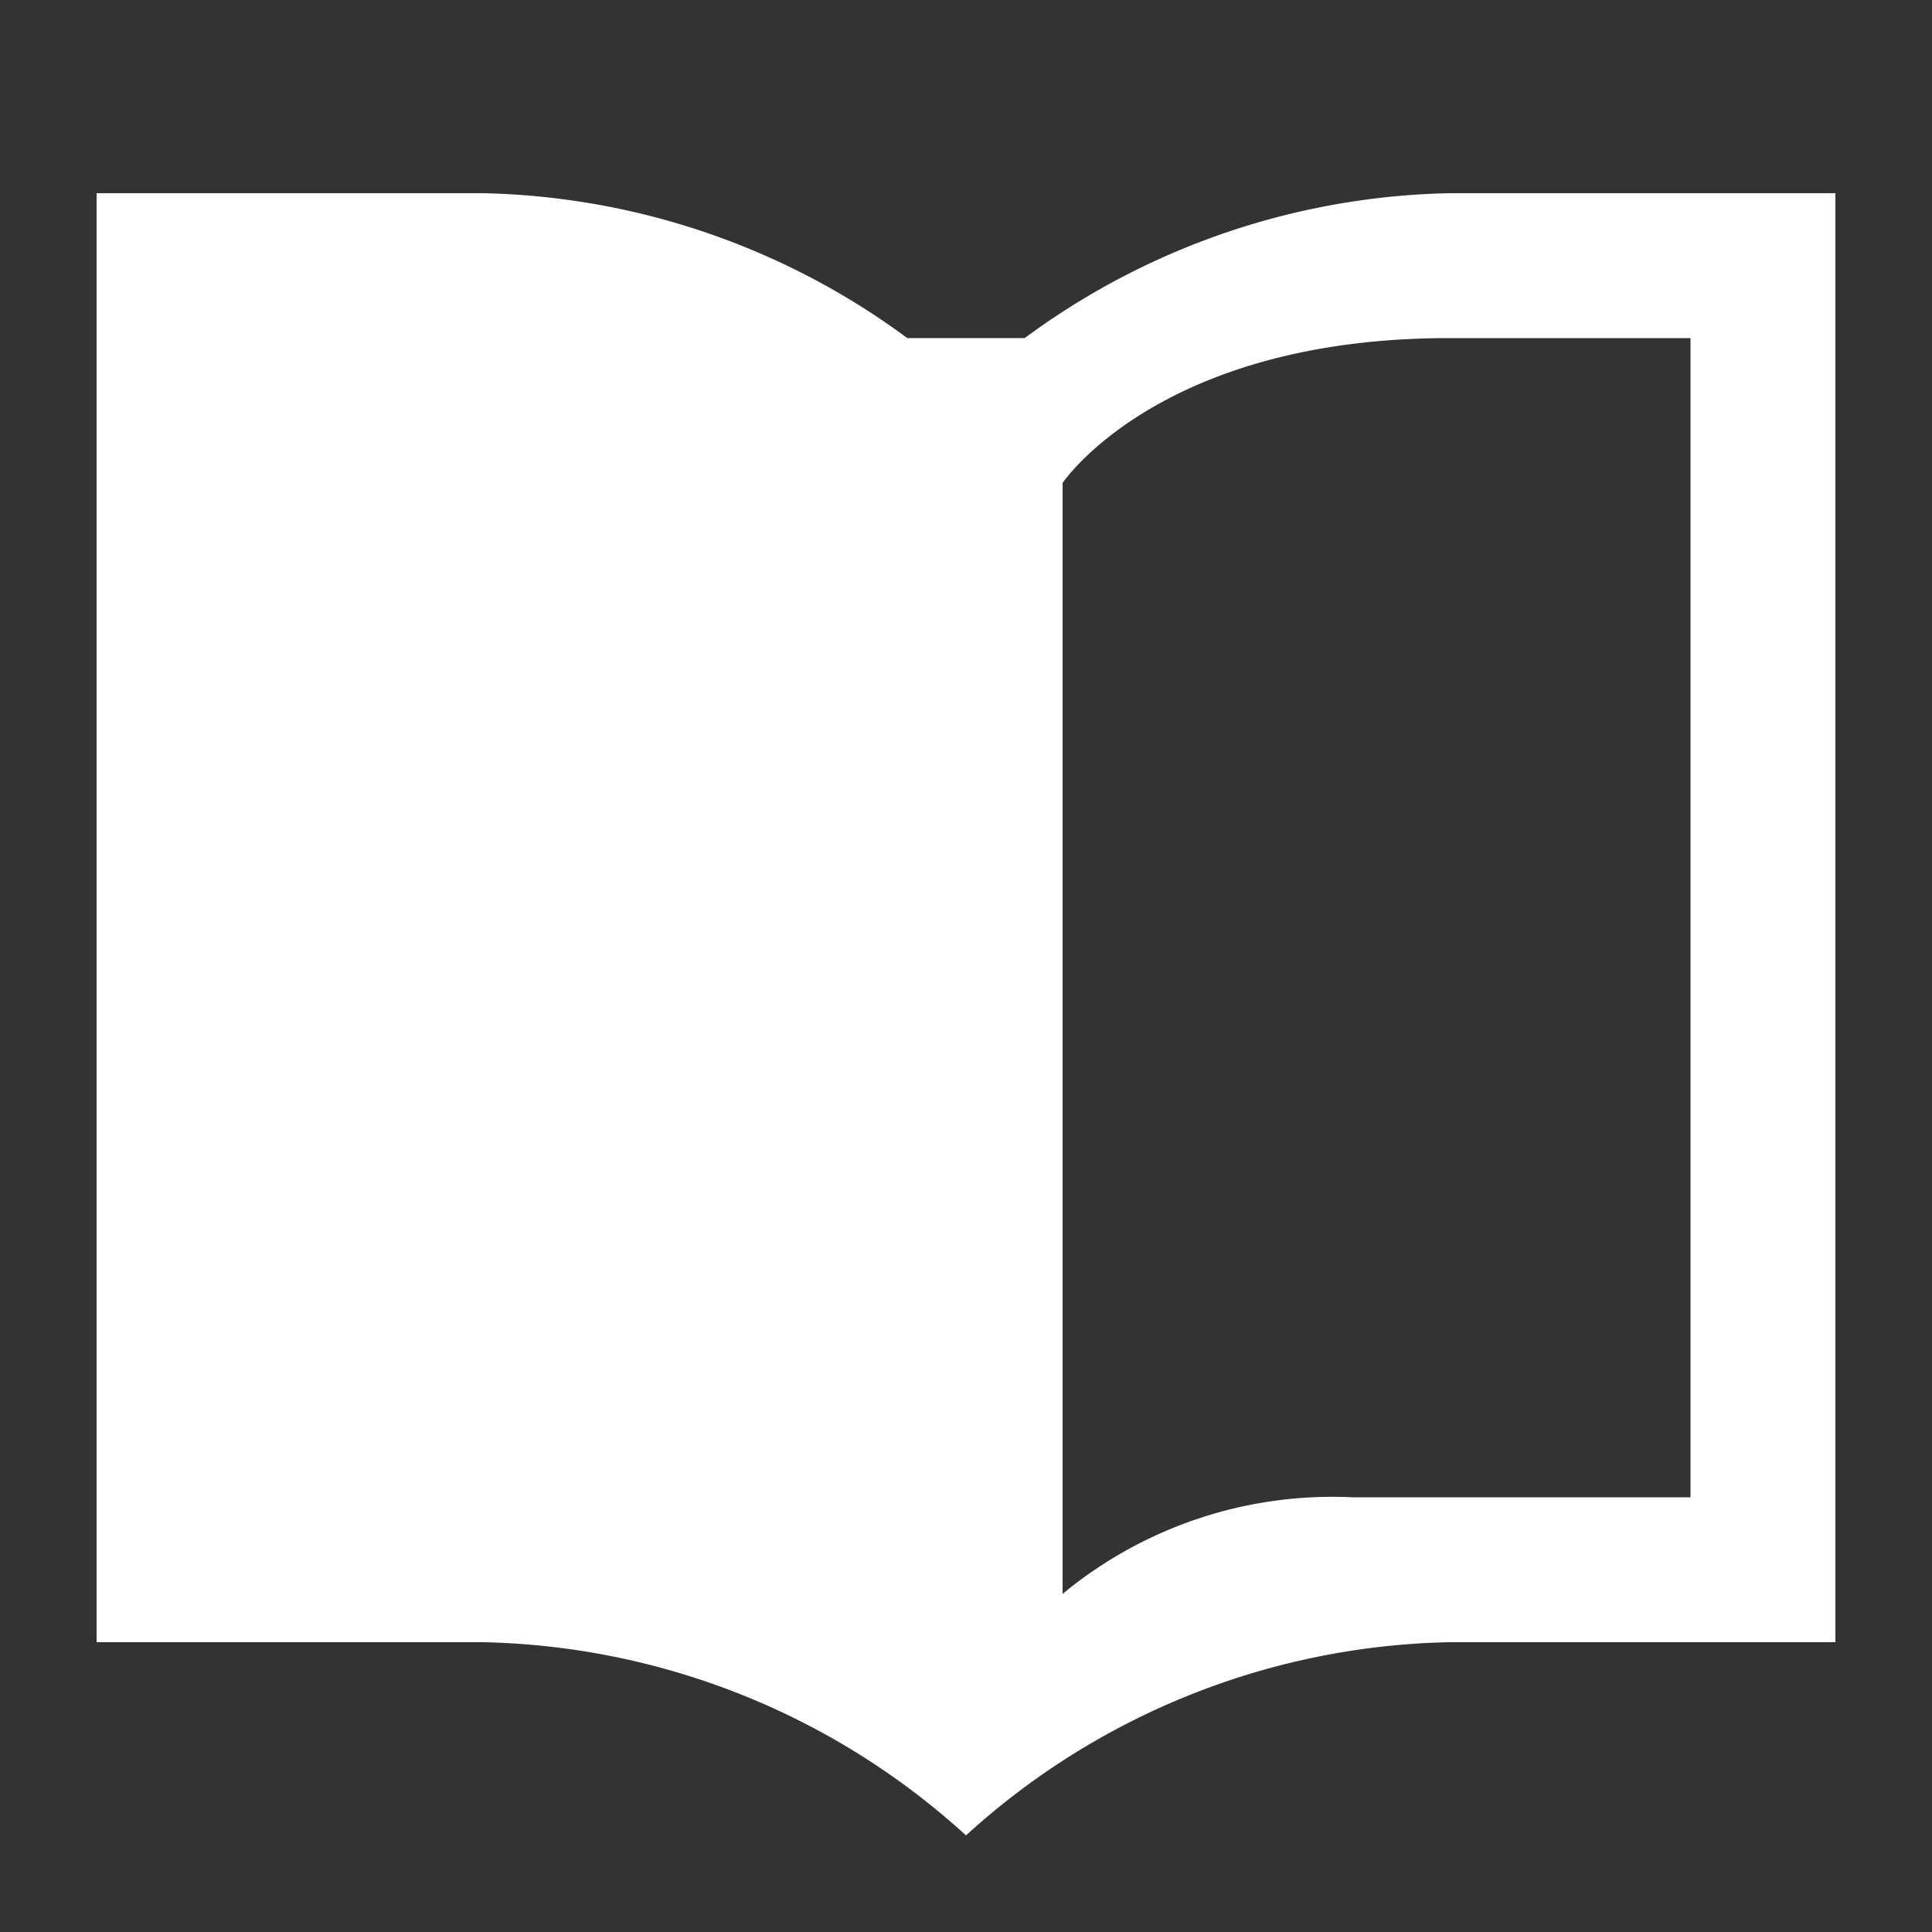 <?xml version="1.0" encoding="UTF-8"?>
<svg xmlns="http://www.w3.org/2000/svg" width="20" height="20" viewBox="0 0 20 20">
	<rect x="0" y="0" width="20" height="20" fill="#333333" stroke="none"/>
	<title>
		book
	</title><g fill="#fff">
	<path d="M15 2a7.65 7.65 0 0 0-5 2 7.65 7.65 0 0 0-5-2H1v15h4a7.65 7.65 0 0 1 5 2 7.65 7.65 0 0 1 5-2h4V2zm2.5 13.5H14a4.38 4.38 0 0 0-3 1V5s1-1.5 4-1.5h2.5z"/>
	<path d="M9 3.5h2v1H9z"/>
</g></svg>
